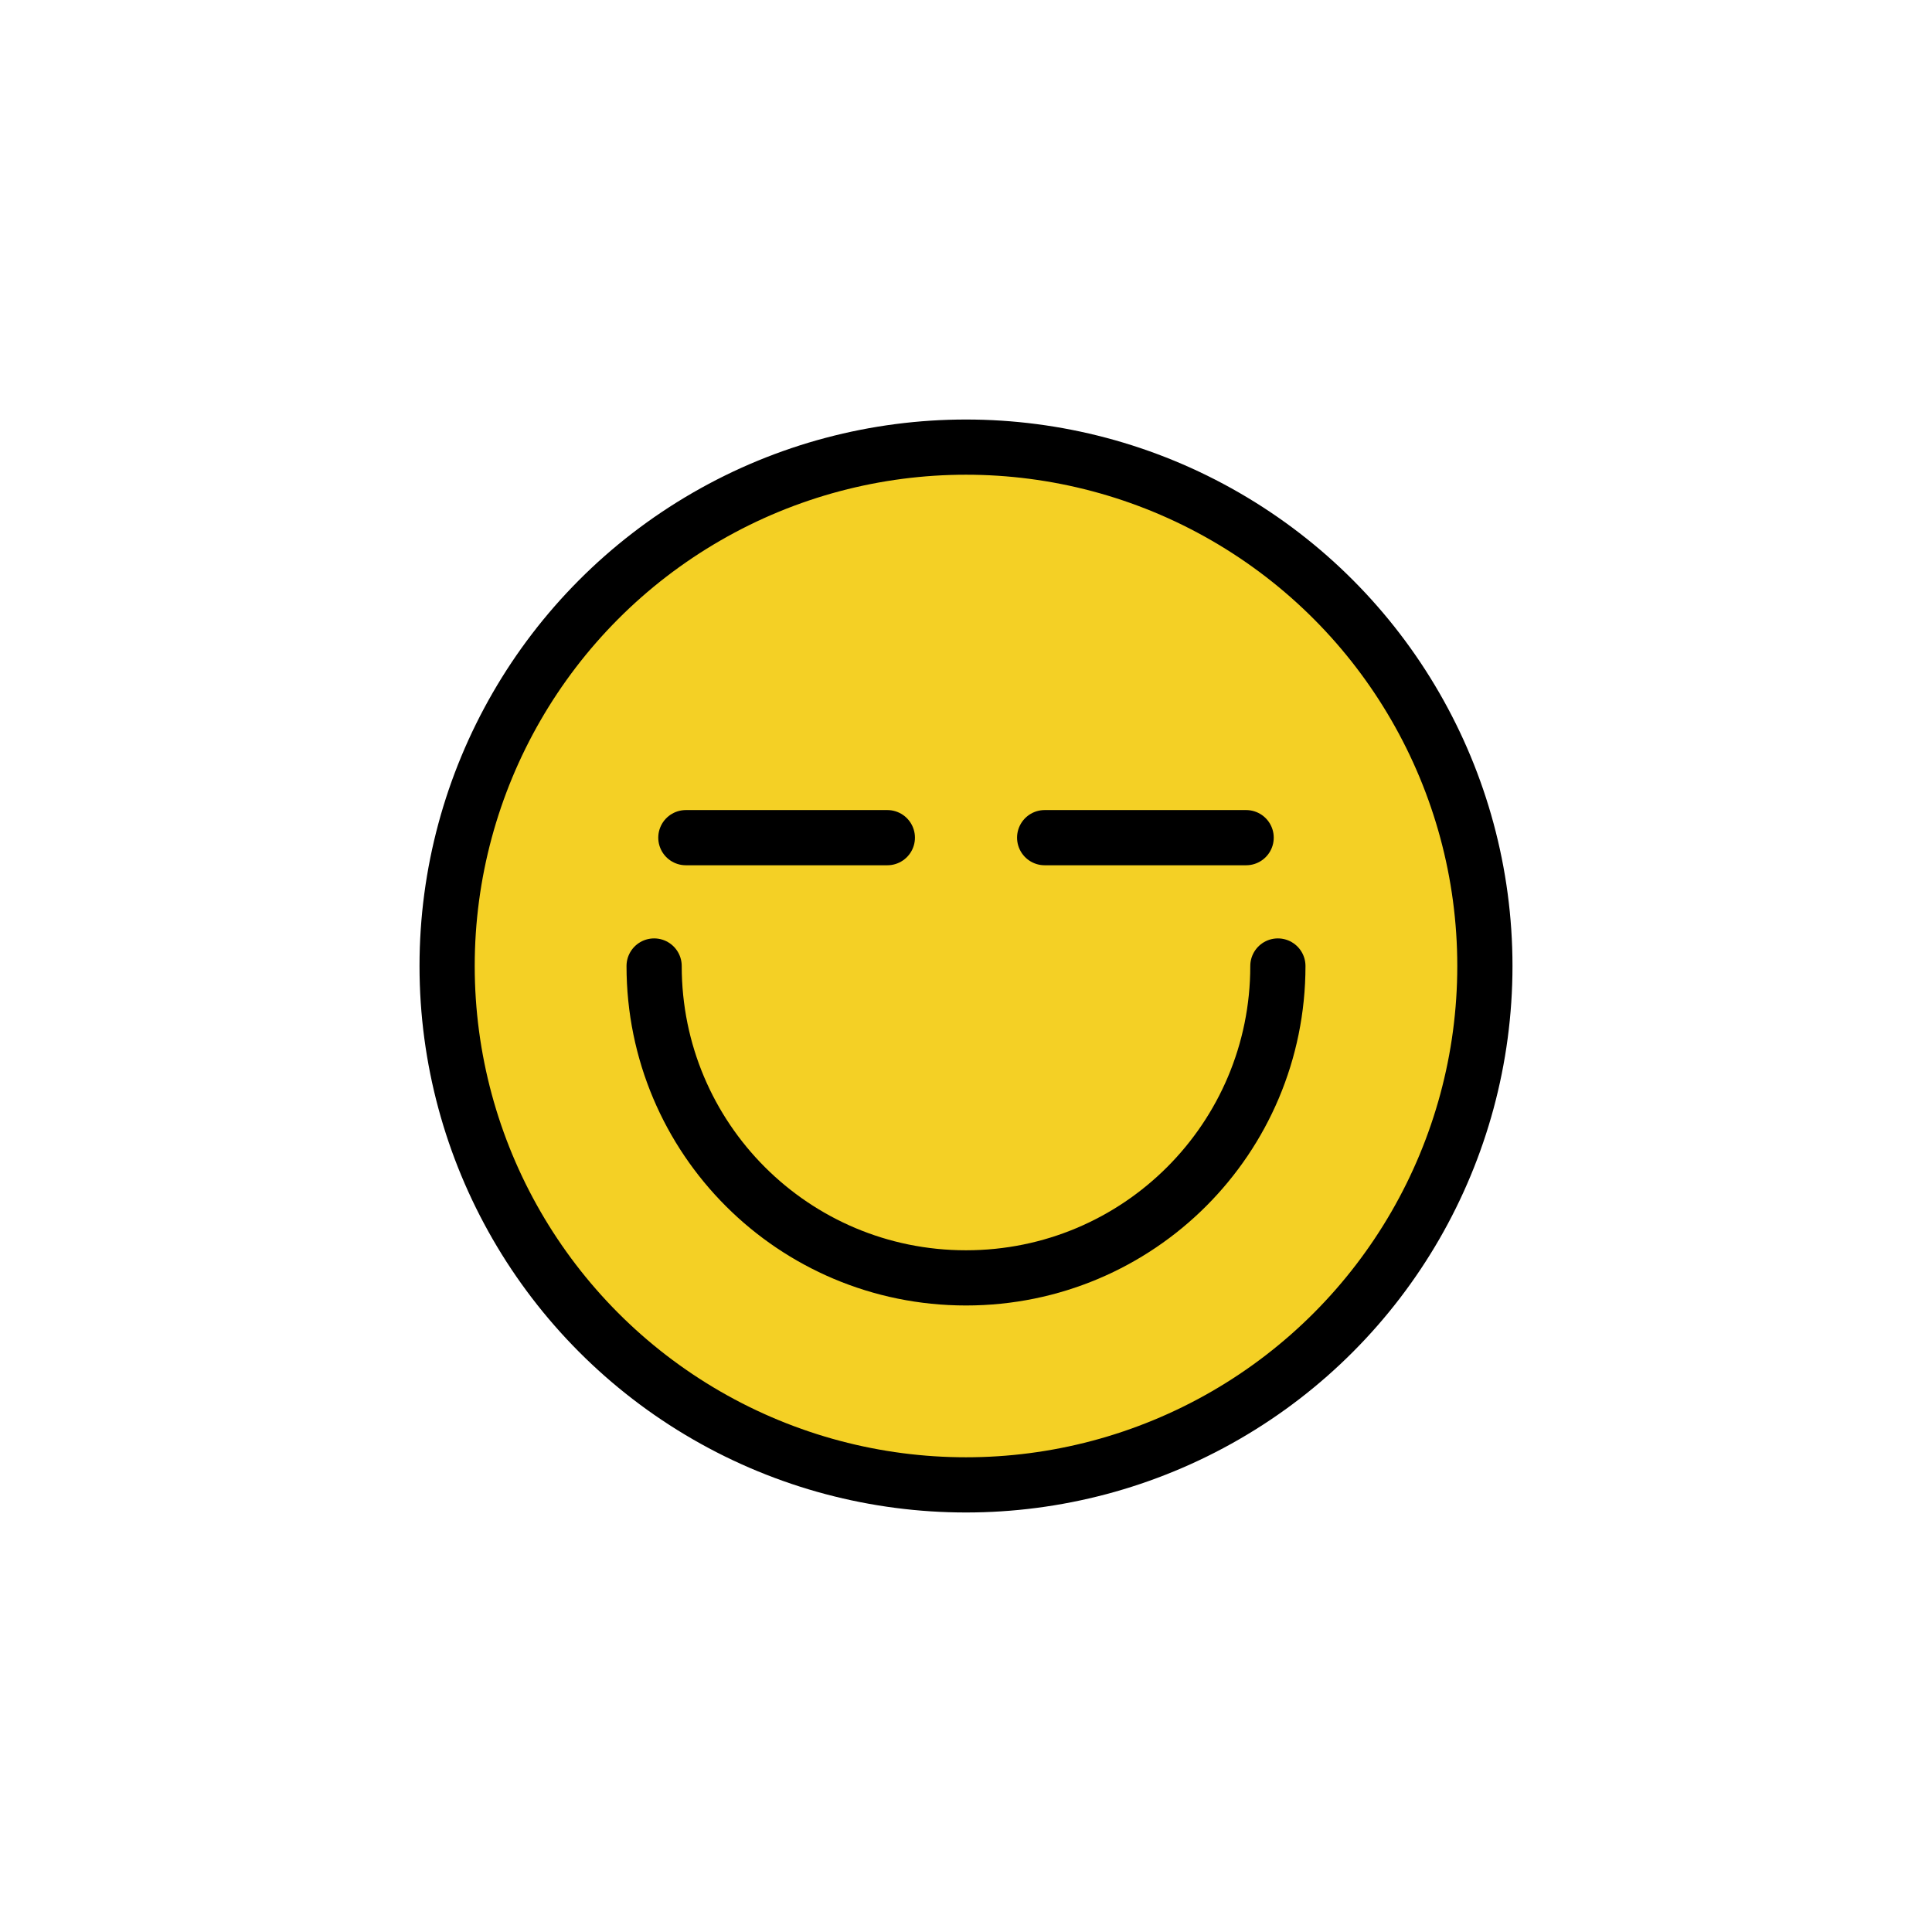 <svg fill="#F4D025" data-icon="true" xml:space="preserve" viewBox="-20 -20 140 140" y="0px" x="0px" version="1.1" xmlns:xlink="http://www.w3.org/1999/xlink" xmlns="http://www.w3.org/2000/svg"><circle r="37.6" cy="50" cx="50" stroke-miterlimit="10" stroke-linejoin="round" stroke-linecap="round" stroke-width="4" stroke="#000000" fill="#F4D025"></circle><g><line y2="40.7" x2="44.3" y1="40.7" x1="29.7" stroke-miterlimit="10" stroke-linejoin="round" stroke-linecap="round" stroke-width="4" stroke="#000000" fill="#F4D025"></line><line y2="40.7" x2="70.3" y1="40.7" x1="55.7" stroke-miterlimit="10" stroke-linejoin="round" stroke-linecap="round" stroke-width="4" stroke="#000000" fill="#F4D025"></line></g><path d="M72.6,50c0,12.5-10.1,22.6-22.6,22.6S27.4,62.5,27.4,50" stroke-miterlimit="10" stroke-linejoin="round" stroke-linecap="round" stroke-width="4" stroke="#000000" fill="#F4D025"></path></svg>